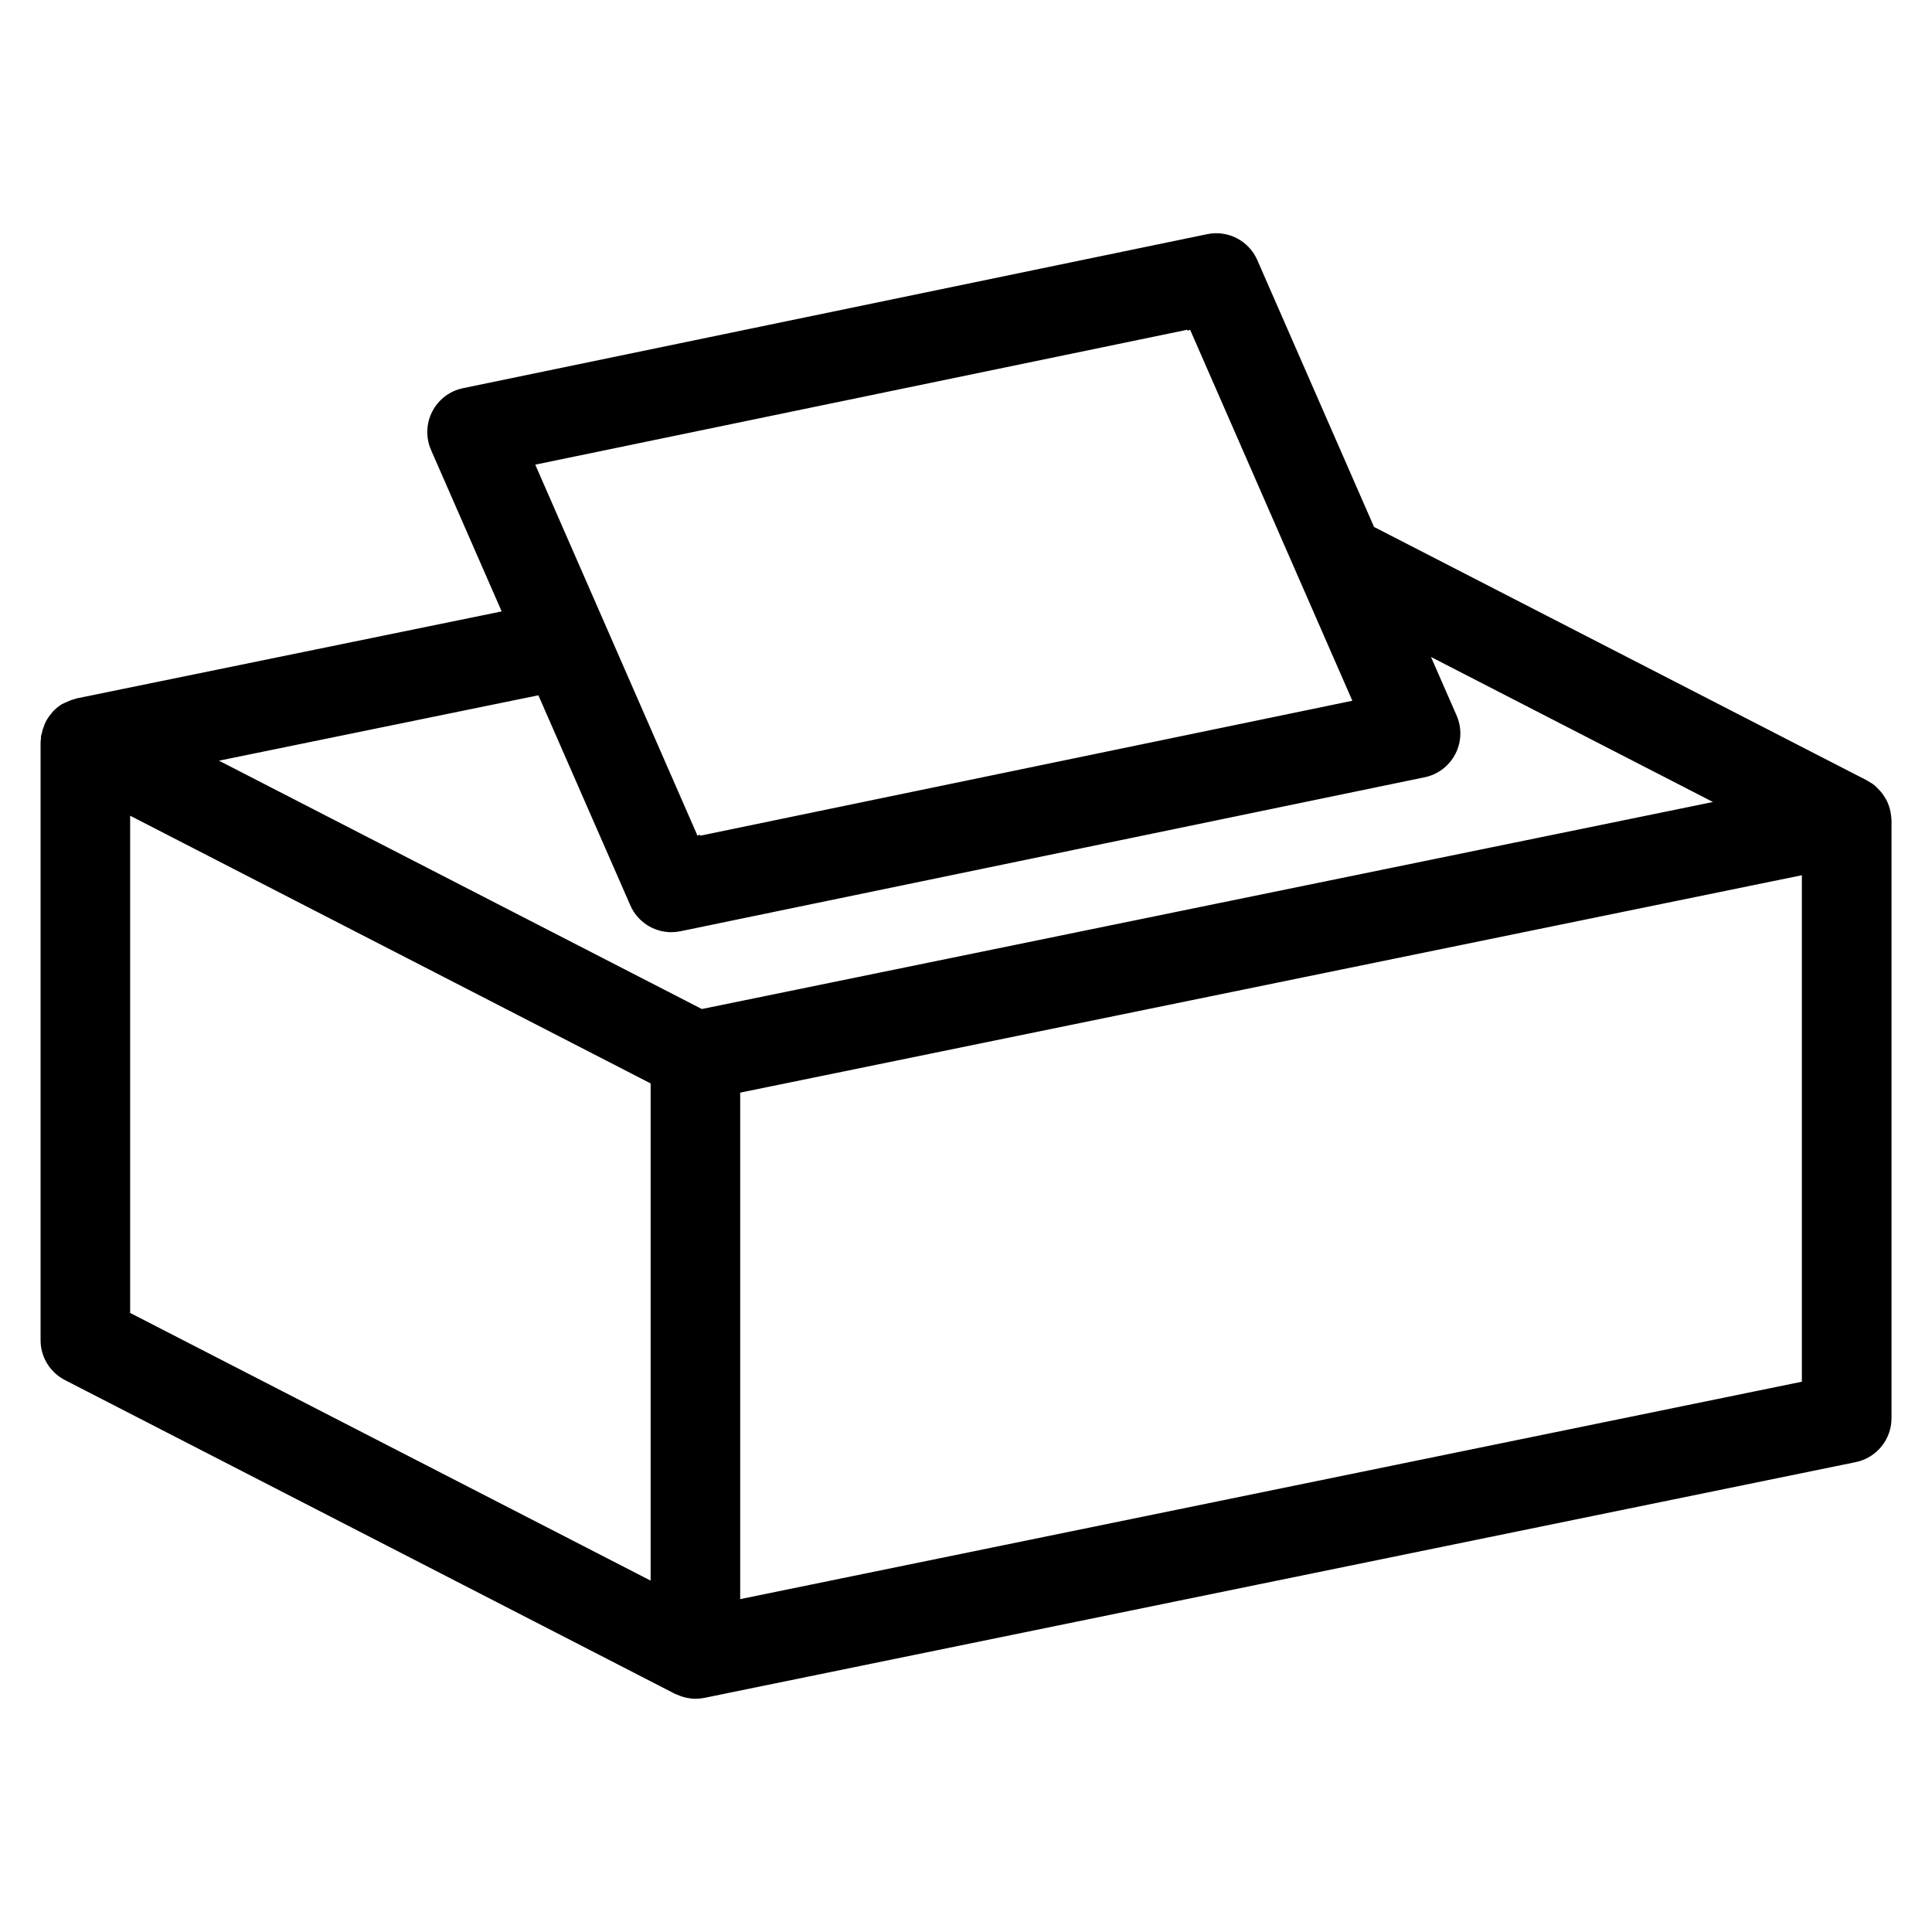 <?xml version="1.0" encoding="UTF-8"?>
<!-- Generator: Adobe Illustrator 24.1.0, SVG Export Plug-In . SVG Version: 6.00 Build 0)  -->
<svg xmlns="http://www.w3.org/2000/svg" xmlns:xlink="http://www.w3.org/1999/xlink" version="1.1" x="0px" y="0px" viewBox="0 0 500 500" style="enable-background:new 0 0 500 500;" xml:space="preserve">
<style type="text/css">
	.st0{display:none;}
	.st1{display:inline;}
	.st2{fill:none;stroke:#000000;stroke-width:30;stroke-linecap:round;stroke-linejoin:round;}
	.st3{stroke:#000000;stroke-width:9.535;}
	.st4{stroke:#000000;stroke-width:4.767;}
	.st5{stroke:#000000;stroke-width:11.794;}
	.st6{stroke:#000000;stroke-width:3;}
	.st7{fill:none;stroke:#000000;stroke-width:25;stroke-miterlimit:10;}
	.st8{fill:none;stroke:#000000;stroke-width:25;stroke-linecap:round;stroke-linejoin:round;}
	.st9{fill:none;stroke:#000000;stroke-width:25;}
	.st10{fill:none;stroke:#000000;stroke-width:15;stroke-linecap:round;stroke-linejoin:round;}
	.st11{fill:#FFFFFF;stroke:#000000;stroke-width:15;stroke-linecap:round;stroke-linejoin:round;}
	.st12{fill:none;stroke:#000000;stroke-width:30;stroke-linecap:round;stroke-linejoin:round;stroke-miterlimit:10;}
	.st13{fill:none;stroke:#000000;stroke-width:22.918;stroke-linecap:round;stroke-linejoin:round;stroke-miterlimit:10;}
	.st14{fill:none;stroke:#000000;stroke-width:20.331;stroke-miterlimit:10;}
</style>
<g id="Service_and_support" class="st0">
	<g id="Group_5098" transform="translate(1.5 1.597)" class="st1">
		<path id="Path_215" class="st2" d="M472.95,93.59c0,0-45.81,45.37-53.84,53.37c-19.37,19.37-36.19,18.26-47.25,7.21l-22.17-22.15    c-11.05-11.06-11.5-28.53,7.22-47.25l53.84-51.26c-37.53-16.51-81.11-10.9-113.23,14.58c-28.26,22.02-48.18,56.59-39.68,93.11    c2.29,10.56,5.55,20.88,9.74,30.83L41.53,390.69c-18.06,17.1-19.37,45.42-2.95,64.11c16.71,17.12,44.13,17.45,61.24,0.75    c0.79-0.77,1.55-1.57,2.27-2.39l222.5-222.49c0,0,34.55,18.19,56.03,16.18c28.43-2.72,54.66-16.45,73.1-38.26    C480.15,176.84,483.43,132.33,472.95,93.59z"></path>
		<path id="Path_216" class="st2" d="M143,147.99l-11.03-78.72l-83.2-45.07L18.23,50.93l46.19,86.12l0,0L143,147.99z"></path>
		<path id="Path_217" class="st2" d="M212.13,219.27L141.7,149.3"></path>
		<path id="Rectangle_314" class="st2" d="M244.74,314l59.37-59.37l0,0l148.53,148.53c12.45,12.45,12.45,32.63,0,45.08l-14.26,14.26    c-12.43,12.47-32.61,12.5-45.08,0.07c-0.01-0.01-0.02-0.02-0.03-0.03L244.74,314L244.74,314z"></path>
	</g>
</g>
<g id="Nex" class="st0">
	<g id="Group_5099" transform="translate(-1090.521 -1647.548)" class="st1">
		<g id="Group_987" transform="translate(1098.743 1648.048)">
			<path id="Path_291" class="st3" d="M429.63,367.29H82.08c-3.46,0-6.26-2.81-6.26-6.26V137.97c0-3.46,2.81-6.26,6.26-6.26h267.66     c1.47,0,2.9,0.52,4.03,1.47l60.3,50.61h61.02c3.46,0.01,6.26,2.81,6.26,6.26V315.5C481.34,344.07,458.2,367.23,429.63,367.29z      M88.37,354.76h341.26c21.66-0.03,39.22-17.58,39.25-39.25V196.32h-57.07c-1.48,0-2.9-0.52-4.03-1.47l-60.3-50.61H88.37V354.76z"></path>
		</g>
		<g id="Group_988" transform="translate(1098.743 1660.048)">
			<path id="Path_292" class="st3" d="M475.14,246.65H82.08c-3.46-0.03-6.24-2.85-6.22-6.31c0.03-3.42,2.79-6.19,6.22-6.22h393.05     c3.46,0.03,6.24,2.85,6.22,6.31c-0.03,3.42-2.79,6.19-6.22,6.22H475.14z"></path>
		</g>
		<g id="Group_989" transform="translate(1105.401 1660.048)">
			<path id="Path_293" class="st3" d="M138.96,355.29c-3.46,0-6.26-2.81-6.26-6.26V240.4c-0.03-3.46,2.76-6.29,6.22-6.31     c3.46-0.03,6.28,2.76,6.31,6.22c0,0.03,0,0.06,0,0.09v108.63C145.22,352.49,142.42,355.29,138.96,355.29z"></path>
		</g>
		<g id="Group_990" transform="translate(1112.364 1660.048)">
			<path id="Path_294" class="st3" d="M198.35,355.29c-3.46,0-6.26-2.81-6.26-6.26V240.4c0-3.46,2.81-6.27,6.27-6.27     c3.46,0,6.27,2.81,6.27,6.27v108.63C204.62,352.49,201.81,355.29,198.35,355.29z"></path>
		</g>
		<g id="Group_991" transform="translate(1119.326 1660.048)">
			<path id="Path_295" class="st3" d="M257.77,355.29c-3.46,0-6.26-2.81-6.26-6.26V240.4c-0.03-3.46,2.76-6.29,6.22-6.31     c3.46-0.03,6.28,2.76,6.31,6.22c0,0.03,0,0.06,0,0.09v108.63C264.04,352.49,261.23,355.29,257.77,355.29z"></path>
		</g>
		<g id="Group_992" transform="translate(1126.288 1660.048)">
			<path id="Path_296" class="st3" d="M317.19,355.29c-3.46-0.01-6.26-2.81-6.26-6.26V240.4c0-3.46,2.81-6.27,6.27-6.27     s6.27,2.81,6.27,6.27v108.63C323.46,352.49,320.65,355.29,317.19,355.29z"></path>
		</g>
		<g id="Group_993" transform="translate(1133.25 1660.048)">
			<path id="Path_297" class="st3" d="M376.61,355.29c-3.46-0.01-6.26-2.81-6.26-6.26V240.4c0-3.46,2.81-6.27,6.27-6.27     s6.27,2.81,6.27,6.27v108.63C382.88,352.49,380.08,355.29,376.61,355.29C376.62,355.29,376.61,355.29,376.61,355.29z"></path>
		</g>
		<g id="Group_994" transform="translate(1091.021 1653.511)">
			<path id="Path_298" class="st3" d="M89.82,361.83H62.02c-28.77-0.03-52.08-23.34-52.11-52.11V184.6     c0.01-3.46,2.81-6.26,6.26-6.26h73.63c3.46,0.01,6.26,2.81,6.26,6.26v170.94c0.02,3.46-2.78,6.28-6.24,6.29     C89.83,361.83,89.83,361.83,89.82,361.83z M22.46,190.86v118.85c0.02,21.85,17.72,39.55,39.57,39.58h21.53V190.86H22.46z"></path>
		</g>
		<g id="Group_995" transform="translate(1091.021 1660.048)">
			<path id="Path_299" class="st3" d="M89.82,292.31H16.19c-3.46-0.01-6.26-2.81-6.26-6.26v-45.65c0-3.46,2.81-6.26,6.26-6.26h73.63     c3.46,0,6.26,2.81,6.26,6.26v45.65C96.08,289.5,93.28,292.3,89.82,292.31z M22.46,279.78h61.1v-33.12h-61.1V279.78z"></path>
		</g>
		<g id="Group_996" transform="translate(1110.103 1651.139)">
			<path id="Path_300" class="st4" d="M172.79,158.06h14.14l20.46,35.43v-35.43h10.83v53.79h-12.19l-22.42-38.29v38.29h-10.83     L172.79,158.06z"></path>
			<path id="Path_301" class="st4" d="M226.03,192.69v-0.6c-0.52-10.78,7.8-19.93,18.58-20.45c0.56-0.03,1.11-0.03,1.67-0.01     c9.98-0.65,18.6,6.92,19.25,16.91c0.07,1.04,0.05,2.08-0.07,3.12v3.01H237.1c-0.48,5.19,3.33,9.78,8.51,10.26     c0.42,0.04,0.85,0.05,1.27,0.03c5.04,0,7.52-2.18,8.2-5.48h10.31c-1.28,8.5-8.05,13.23-18.8,13.23     c-10.5,0.84-19.69-7-20.52-17.49C226,194.38,225.99,193.53,226.03,192.69z M254.85,187.92c-0.38-5.95-3.38-8.8-8.58-8.8     c-4.9-0.01-8.91,3.9-9.03,8.8H254.85z"></path>
			<path id="Path_302" class="st4" d="M280.64,191.78l-12.57-19.25h12.48l7.37,11.81l7.22-11.81h11.29l-12.57,18.43l13.84,20.92     h-12.57l-8.28-13.24l-8.5,13.24h-11.21L280.64,191.78z"></path>
		</g>
	</g>
</g>
<g id="chemicals" class="st0">
	<g id="Group_5100" transform="translate(-1381.876 -1815.799)" class="st1">
		<g id="Layer_1_1_" transform="translate(1381.876 1815.799)">
			<g id="Group_976" transform="translate(0 4.415)">
				<path id="Path_289" d="M442.25,489.32H57.69c-16.81,0.34-32.29-9.1-39.68-24.2c-6.21-13.49-3.75-29.39,6.25-40.37l140.36-217.6      c8.78-9.57,13.74-22.03,13.95-35.02V72.54c0.04-8.68,7.12-15.68,15.8-15.64l0,0h116.76c8.68-0.04,15.75,6.96,15.8,15.64v99.59      c0.16,12.79,4.99,25.09,13.58,34.57l135.35,218.19c9.89,10.98,12.3,26.79,6.12,40.22C474.6,480.24,459.09,489.69,442.25,489.32z       M210.17,88.19v83.95c-0.16,20.38-7.76,39.99-21.37,55.16L48.45,444.9c-2.1,1.79-2.77,4.76-1.64,7.28      c2.14,3.95,6.42,6.26,10.9,5.9h384.57c4.48,0.37,8.75-1.95,10.9-5.9c1.1-2.31,0.59-5.07-1.27-6.83      c-0.07-0.09-0.15-0.18-0.24-0.26L316.43,227.05c-13.49-15.12-21.01-34.64-21.15-54.9V88.19H210.17z"></path>
			</g>
			<g id="Group_977" transform="translate(10.313)">
				<path id="Path_290" d="M313.31,92.63H166c-22.15,0-40.1-17.95-40.1-40.1l0,0v-6.18c0-22.15,17.95-40.1,40.1-40.1l0,0h147.31      c22.15,0,40.1,17.95,40.1,40.1l0,0v6.18C353.41,74.68,335.46,92.63,313.31,92.63L313.31,92.63z M166,40.56      c-3.26,0-5.9,2.64-5.9,5.9v6.18c0.03,3.23,2.66,5.84,5.9,5.84h147.31c3.23,0,5.87-2.6,5.9-5.84v-6.18c0-3.26-2.64-5.9-5.9-5.9      H166z"></path>
			</g>
		</g>
		<g id="Text" transform="translate(1389.902 1838.71)">
			<g id="Group_979" transform="translate(0 4.23)">
				<circle id="Ellipse_19" class="st5" cx="118.99" cy="372.09" r="17.74"></circle>
			</g>
			<g id="Group_980" transform="translate(5.229)">
				<circle id="Ellipse_20" class="st5" cx="175.43" cy="326.43" r="17.74"></circle>
			</g>
			<g id="Group_981" transform="translate(21.84 5.643)">
				<circle id="Ellipse_21" class="st5" cx="354.74" cy="387.34" r="17.74"></circle>
			</g>
			<g id="Group_982" transform="translate(15.6 6.595)">
				<circle id="Ellipse_22" class="st5" cx="287.38" cy="397.62" r="17.74"></circle>
			</g>
			<g id="Group_983" transform="translate(4.697 6.878)">
				<circle id="Ellipse_23" class="st5" cx="169.69" cy="400.67" r="17.74"></circle>
			</g>
			<g id="Group_985" transform="translate(11.253 2.739)">
				<circle id="Ellipse_23-2" class="st5" cx="240.46" cy="356" r="17.74"></circle>
			</g>
			<g id="Group_986" transform="translate(17.104 1.556)">
				<circle id="Ellipse_23-3" class="st5" cx="303.61" cy="343.23" r="17.74"></circle>
			</g>
		</g>
	</g>
</g>
<g id="CTP">
	<g>
		<path class="st6" d="M487.78,210.35c-0.18-0.89-0.47-1.75-0.87-2.56c-0.09-0.18-0.21-0.33-0.31-0.5    c-0.36-0.63-0.79-1.22-1.29-1.76c-0.19-0.2-0.37-0.4-0.58-0.59c-0.16-0.15-0.28-0.32-0.45-0.46c-0.48-0.39-1.01-0.7-1.55-1    c-0.08-0.04-0.14-0.12-0.22-0.16l-128.07-65.86L324.01,67.9c-1.91-4.36-6.61-6.8-11.29-5.83l-192.59,39.86    c-2.98,0.61-5.52,2.54-6.92,5.25c-1.4,2.7-1.5,5.89-0.28,8.68l19.02,43.47L20.07,182.23c-0.13,0.03-0.24,0.11-0.37,0.14    c-0.66,0.16-1.3,0.42-1.93,0.72c-0.25,0.12-0.52,0.2-0.76,0.34c-0.05,0.03-0.11,0.04-0.17,0.07c-0.77,0.47-1.46,1.04-2.07,1.68    c-0.1,0.11-0.16,0.24-0.26,0.35c-0.53,0.61-0.99,1.26-1.35,1.98c-0.14,0.28-0.23,0.57-0.35,0.86c-0.25,0.61-0.44,1.23-0.57,1.88    c-0.03,0.17-0.12,0.32-0.15,0.49c-0.03,0.19,0.03,0.37,0.01,0.56c-0.02,0.27-0.1,0.53-0.1,0.81v154.74c0,3.78,2.12,7.24,5.48,8.97    l157.88,81.2c0.1,0.05,0.22,0.07,0.33,0.12c0.52,0.25,1.06,0.44,1.61,0.6c0.19,0.05,0.38,0.11,0.57,0.15    c0.69,0.15,1.39,0.25,2.11,0.25c0.67,0,1.35-0.07,2.03-0.2l297.94-61.01c4.69-0.96,8.07-5.1,8.07-9.89V212.3    c0-0.44-0.09-0.86-0.14-1.29C487.83,210.79,487.82,210.57,487.78,210.35z M136.41,119.16L308.8,83.49l0,0.01l0.03-0.01    l43.27,98.95l0,0l0,0.01l-172.39,35.67l0-0.01l-0.03,0.01L136.41,119.16L136.41,119.16L136.41,119.16z M169.88,411.52L32.18,340.7    V208.65l86.18,44.32l51.52,26.5V411.52z M181.42,262.71l-88.9-45.72L52.2,196.25l88.02-18.02l24.28,55.47    c1.63,3.73,5.3,6.05,9.24,6.05c0.68,0,1.36-0.07,2.05-0.21l192.6-39.85c2.98-0.61,5.52-2.54,6.92-5.25c1.4-2.7,1.5-5.89,0.28-8.68    l-8.32-19l80.52,41.41L181.42,262.71z M467.82,358.81l-277.76,56.88V281.55l277.76-56.88V358.81z"></path>
	</g>
</g>
<g id="imprinting" class="st0">
	<g id="Group_5101" transform="translate(-52.38 -1363.195)" class="st1">
		<g id="Group_5064" transform="translate(-0.571 1.471)">
			<g id="Group_5063" transform="translate(53.951 1362.724)">
				<path id="Rectangle_499" class="st7" d="M62.85,25h134.73c16.06,0,29.08,13.02,29.08,29.08v354.3      c0,16.06-13.02,29.08-29.08,29.08H62.85c-16.06,0-29.08-13.02-29.08-29.08V54.08C33.78,38.02,46.8,25,62.85,25z"></path>
				<rect id="Rectangle_501" x="88.26" y="68.37" class="st8" width="83" height="83"></rect>
				<path id="Rectangle_502" class="st7" d="M108.34,363.41h43.77c2.07,0,3.75,1.68,3.75,3.75v30.15c0,2.07-1.68,3.75-3.75,3.75      h-43.77c-2.07,0-3.75-1.68-3.75-3.75v-30.15C104.58,365.09,106.26,363.41,108.34,363.41z"></path>
				<g id="Group_1013" transform="translate(3.489 17.362)">
					<line id="Line_241" class="st8" x1="71.73" y1="213.86" x2="94.67" y2="213.86"></line>
					<line id="Line_242" class="st8" x1="115.26" y1="213.86" x2="138.2" y2="213.86"></line>
					<line id="Line_243" class="st8" x1="158.8" y1="213.86" x2="181.73" y2="213.86"></line>
					<line id="Line_244" class="st8" x1="71.73" y1="255.13" x2="94.67" y2="255.13"></line>
					<line id="Line_245" class="st8" x1="115.26" y1="255.13" x2="138.2" y2="255.13"></line>
					<line id="Line_246" class="st8" x1="158.8" y1="255.13" x2="181.73" y2="255.13"></line>
					<line id="Line_247" class="st8" x1="71.73" y1="295.76" x2="94.67" y2="295.76"></line>
					<line id="Line_248" class="st8" x1="115.26" y1="295.76" x2="138.2" y2="295.76"></line>
					<line id="Line_249" class="st8" x1="158.8" y1="295.76" x2="181.73" y2="295.76"></line>
				</g>
				<rect id="Rectangle_504" x="108.72" y="437.45" width="43" height="35.55"></rect>
				<line id="Line_267" class="st9" x1="35.2" y1="183.04" x2="225.25" y2="183.04"></line>
			</g>
		</g>
		<g id="Group_5065" transform="translate(19.429 1.471)">
			<g id="Group_5063-2" transform="translate(53.951 1362.724)">
				<path id="Rectangle_499-2" class="st7" d="M280.41,25h134.73c16.06,0,29.08,13.02,29.08,29.08v354.3      c0,16.06-13.02,29.08-29.08,29.08H280.41c-16.06,0-29.08-13.02-29.08-29.08V54.08C251.34,38.02,264.35,25,280.41,25z"></path>
				<rect id="Rectangle_501-2" x="305.82" y="68.37" class="st8" width="83" height="83"></rect>
				<path id="Rectangle_502-2" class="st7" d="M325.89,363.41h43.77c2.07,0,3.75,1.68,3.75,3.75v30.15c0,2.07-1.68,3.75-3.75,3.75      h-43.77c-2.07,0-3.75-1.68-3.75-3.75v-30.15C322.14,365.09,323.82,363.41,325.89,363.41z"></path>
				<g id="Group_1013-2" transform="translate(3.489 17.362)">
					<line id="Line_241-2" class="st8" x1="289.29" y1="213.86" x2="312.23" y2="213.86"></line>
					<line id="Line_242-2" class="st8" x1="332.82" y1="213.86" x2="355.76" y2="213.86"></line>
					<line id="Line_243-2" class="st8" x1="376.35" y1="213.86" x2="399.29" y2="213.86"></line>
					<line id="Line_244-2" class="st8" x1="289.29" y1="255.13" x2="312.23" y2="255.13"></line>
					<line id="Line_245-2" class="st8" x1="332.82" y1="255.13" x2="355.76" y2="255.13"></line>
					<line id="Line_246-2" class="st8" x1="376.35" y1="255.13" x2="399.29" y2="255.13"></line>
					<line id="Line_247-2" class="st8" x1="289.29" y1="295.76" x2="312.23" y2="295.76"></line>
					<line id="Line_248-2" class="st8" x1="332.82" y1="295.76" x2="355.76" y2="295.76"></line>
					<line id="Line_249-2" class="st8" x1="376.35" y1="295.76" x2="399.29" y2="295.76"></line>
				</g>
				<rect id="Rectangle_504-2" x="326.27" y="437.45" width="43" height="35.55"></rect>
				<line id="Line_267-2" class="st9" x1="252.76" y1="183.04" x2="442.81" y2="183.04"></line>
			</g>
		</g>
	</g>
</g>
<g id="prosper" class="st0">
	<g id="Group_5103" transform="translate(-2374.974 -1836.149)" class="st1">
		<g id="Layer_1_2_" transform="translate(2375.974 1838.161)">
			<path id="Rectangle_505" class="st10" d="M67.68,247.38h34.74l0,0v41.6l0,0H33.67l0,0v-7.59     C33.67,262.61,48.9,247.38,67.68,247.38z"></path>
			<path id="Rectangle_507" class="st10" d="M466.04,288.98H403.5l0,0v-41.6l0,0h28.52c18.78,0,34,15.22,34.01,34V288.98     L466.04,288.98z"></path>
			<rect id="Rectangle_509" x="236.64" y="261.61" class="st10" width="32.64" height="27.37"></rect>
			<line id="Line_252" class="st10" x1="133.51" y1="223.63" x2="133.51" y2="288.98"></line>
			<line id="Line_253" class="st10" x1="196.21" y1="223.63" x2="196.21" y2="288.98"></line>
			<line id="Line_254" class="st10" x1="312.07" y1="223.79" x2="312.07" y2="288.98"></line>
			<line id="Line_255" class="st10" x1="374.79" y1="223.63" x2="374.79" y2="288.98"></line>
			<circle id="Ellipse_24" class="st11" cx="465.06" cy="259.52" r="22.94"></circle>
			<circle id="Ellipse_25" class="st11" cx="32.94" cy="259.52" r="22.94"></circle>
		</g>
		<g id="Text_1_" transform="translate(2390.332 1837.149)">
			<path id="Path_310" class="st10" d="M155.02,218.15c-61.49,0-67.25,12.56-67.25,12.56V290h134.5v-59.3     C222.27,230.7,216.51,218.15,155.02,218.15z"></path>
			<path id="Path_311" class="st10" d="M322.27,218.15c-61.49,0-67.26,12.56-67.26,12.56V290h134.49v-59.3     C389.51,230.7,383.74,218.15,322.27,218.15z"></path>
		</g>
	</g>
</g>
<g id="prinergy" class="st0">
	<g id="XMLID_11_" class="st1">
		<g>
			<path id="Template_4_" class="st12" d="M69.26,77.65h361.48c23.24,0,42.26,19.02,42.26,42.26v206.79     c0,23.24-19.02,42.26-42.26,42.26H69.26c-23.24,0-42.26-19.02-42.26-42.26V119.91C27,96.67,46.02,77.65,69.26,77.65z"></path>
			<path id="Template_3_" class="st12" d="M169.79,422.35c15.68,0,50.55-42.56,50.55-42.56c8.3-6.99,18.81-10.82,29.66-10.82h0     c10.85,0,21.36,3.83,29.66,10.82c0,0,36.12,42.56,50.55,42.56"></path>
			<line class="st12" x1="370.31" y1="422.35" x2="129.69" y2="422.35"></line>
		</g>
	</g>
</g>
<g id="prinergy_2" class="st0">
	<g class="st1">
		<g id="XMLID_76_">
			<g>
				<path id="Template_98_" class="st13" d="M248.92,304.17H42.03c-15.03,0-27.32-12.29-27.32-27.32v-133.7      c0-15.03,12.29-27.32,27.32-27.32h233.71c15.03,0,27.32,12.29,27.32,27.32v66.85"></path>
				<path id="Template_86_" class="st13" d="M107.03,338.69c10.14,0,32.68-27.51,32.68-27.51c5.37-4.52,12.16-7,19.18-7h0      c7.02,0,13.81,2.48,19.18,7c0,0,23.35,27.51,32.68,27.51"></path>
				<line class="st13" x1="236.67" y1="338.69" x2="81.1" y2="338.69"></line>
			</g>
		</g>
		<g id="XMLID_75_">
			<g>
				<path id="Template_82_" class="st13" d="M270.91,210.01h173.03c12.09,0,21.98,9.89,21.98,21.98v100.85      c0,12.14-9.84,21.98-21.98,21.98H270.91c-12.14,0-21.98-9.84-21.98-21.98V231.99C248.92,219.9,258.82,210.01,270.91,210.01z"></path>
				<line class="st13" x1="229.55" y1="384.16" x2="485.29" y2="384.16"></line>
				<circle cx="357.42" cy="236.01" r="8.22"></circle>
			</g>
		</g>
	</g>
</g>
<g id="on_demand" class="st0">
	<g id="Group_5104" transform="translate(-1409.849 -1024.439)" class="st1">
		<g>
			<path d="M1895.99,1304.4l0.02-0.17l0.23-1.68c0.4-4.19,0.6-8.27,0.6-12.46c0-3.41-0.17-7.03-0.51-11.06     c-0.1-1.11-0.24-2.21-0.37-3.34l-0.11-0.93c-0.23-1.84-0.52-4.04-0.9-6.21c-0.34-2-0.68-3.79-1.05-5.53     c-0.27-1.22-0.6-2.58-1.02-4.14c-2.06-8.23-4.93-16.2-8.55-23.77l-0.61-1.31c-1.04-2.09-2.2-4.23-3.52-6.49l-0.51-0.89     c-4.44-7.67-9.72-14.87-15.7-21.4l-0.47-0.51l-1.91-2.18c-0.64-0.65-1.36-1.3-2.11-1.99c-0.48-0.43-0.96-0.87-1.43-1.31     l-1.62-1.52c-11.07-10.25-23.86-18.2-37.99-23.59l-2.69-1.03l-0.96-2.71c-28.78-81-118.09-123.48-199.09-94.7     c-53.53,19.02-92.48,65.67-101.65,121.74l-0.7,4.28l-4.25,0.84c-28.01,5.51-52.2,21.6-68.11,45.3     c-15.91,23.7-21.64,52.18-16.13,80.19c4.63,23.55,17.24,45.1,35.5,60.68c18.23,15.55,41.45,24.6,65.4,25.49h33.33     c8.47-0.32,15.13-7.45,14.86-15.94c-0.26-8.1-6.78-14.65-14.87-14.95l-33.65,0c-41.71-1.45-74.45-36.56-73-78.27     c0.66-19.09,8.44-37.07,21.88-50.64c13.45-13.57,31.36-21.5,50.44-22.33l0.27-0.01h14.73l1.19-14.1     c2.42-32.3,16.73-62.41,40.29-84.73c23.56-22.32,54.4-34.98,86.84-35.66l0.15,0c21.38,0.05,42.55,5.59,61.22,16.02     c18.67,10.43,34.49,25.55,45.75,43.73l5.54,8.95l-10.51,0.56c-15.67,0.84-30.74,4.8-44.79,11.78     c-7.5,3.87-10.59,12.97-6.94,20.69l0.06,0.13c3.22,7.24,11.73,10.52,18.98,7.3c0.18-0.08,0.36-0.17,0.54-0.25     c11.99-5.99,25.44-9.15,38.87-9.15c0.09,0,0.17,0,0.26,0c6.85,0.03,13.7,0.86,20.36,2.48l0.19,0.05l2.77,0.76     c16.89,4.72,31.89,14.18,43.4,27.37l0.2,0.22c7.97,9.17,14.01,19.65,17.96,31.14l0.52,1.45l1.55,5.41l0.65,2.68     c0.43,1.88,0.75,3.45,1,4.9c0.23,1.32,0.38,2.44,0.52,3.52l0.56,4.55c0.27,3.21,0.39,5.89,0.39,8.42c0,3.17-0.15,6.33-0.45,9.39     l-0.15,1.18c-4.5,46.25-42.91,81.67-89.38,82.41l-16.77,0c-8.47,0.32-15.13,7.45-14.86,15.94c0.26,8.1,6.78,14.65,14.86,14.95     h16.67c31.25-0.08,61.7-12.98,83.51-35.39l0.41-0.39l0.74-0.64c16.65-17.3,27.86-38.89,32.43-62.46l0.09-0.01     C1895.03,1311.97,1895.54,1308.58,1895.99,1304.4z"></path>
		</g>
		<g>
			<path d="M1645.15,1274.71l-0.01,192.36c-0.32,8.12,6.03,15,14.15,15.32c3.93,0.15,7.7-1.23,10.59-3.9     c2.89-2.67,4.57-6.31,4.73-10.25c0.01-0.39,0.01-0.78,0-1.17l-0.01-0.24v-192.12l50.39,52.1c5.44,5.71,14.46,5.94,20.14,0.53     c0.17-0.16,0.33-0.33,0.49-0.49c5.91-6.18,5.91-15.87,0-22.05l-75.43-78.01c-2.65-2.79-6.18-4.36-9.97-4.45     c-3.8-0.11-7.4,1.29-10.15,3.9c-0.18,0.17-0.35,0.33-0.51,0.51l-75.51,78.1c-5.86,6.15-5.86,15.84,0.03,22.02     c5.41,5.68,14.44,5.9,20.13,0.49c0.17-0.16,0.33-0.32,0.5-0.49l0.04-0.03L1645.15,1274.71z"></path>
		</g>
	</g>
</g>
<g id="uteco" class="st0">
	<g class="st1">
		<path class="st14" d="M154.71,34.69c24.56-5.81,203.18-19.79,225.93-17.43c9.17,0.95,9.7,47.56,7.75,48.41    c-5.65,2.45-56.05,5.28-107.46,10.04c-56.75,5.26-114.81,12.28-116.9,9.8C160.62,81.49,149.63,35.9,154.71,34.69z"></path>
		<path class="st14" d="M154.71,34.69c-9.13,5.88-42.42,104.38-59.12,207.85c-15.9,98.53-25.48,199.26-25.14,218.92    c0.08,4.51,65.46,0.51,68.71,0.91c3,0.36,68.62,23,69.61,20.43c4.63-11.95-4.76-139.76-9.77-202.32    c-4.09-50.99-20.96-194.94-26.44-194.55c-7.1,0.44-7.99,0.24-8.53-0.41c-2.77-3.28-10.63-34-10.63-46.11    C153.39,35.74,154.79,34.64,154.71,34.69z"></path>
		<path class="st14" d="M376.86,67.37c4.27,0,11.93,49.22,27.05,153.3c14.35,98.77,27.14,212.48,25.5,227.54    c-0.54,4.99-221.64,37.16-220.65,34.58c4.63-11.95-4.76-139.76-9.77-202.32c-3.62-45.2-17.3-163.48-24.17-189.46    c-0.88-3.32-1.03-5.02,0.88-5.13c7.61-0.46,83.58-8.41,95.65-9.26C289.28,75.35,373.89,67.37,376.86,67.37z"></path>
		<path class="st14" d="M70.45,461.46c15.7-16.88,64.9-51.06,75.61-51.01c7.42,0.04,52.1,49.56,62.72,72.34"></path>
		<path class="st14" d="M145.63,412.99c0,0-3.43-104.08-3.03-134.33c0.37-27.65,8.12-181.53,16.16-213.66"></path>
	</g>
</g>
<g id="Layer_11" class="st0">
</g>
</svg>
